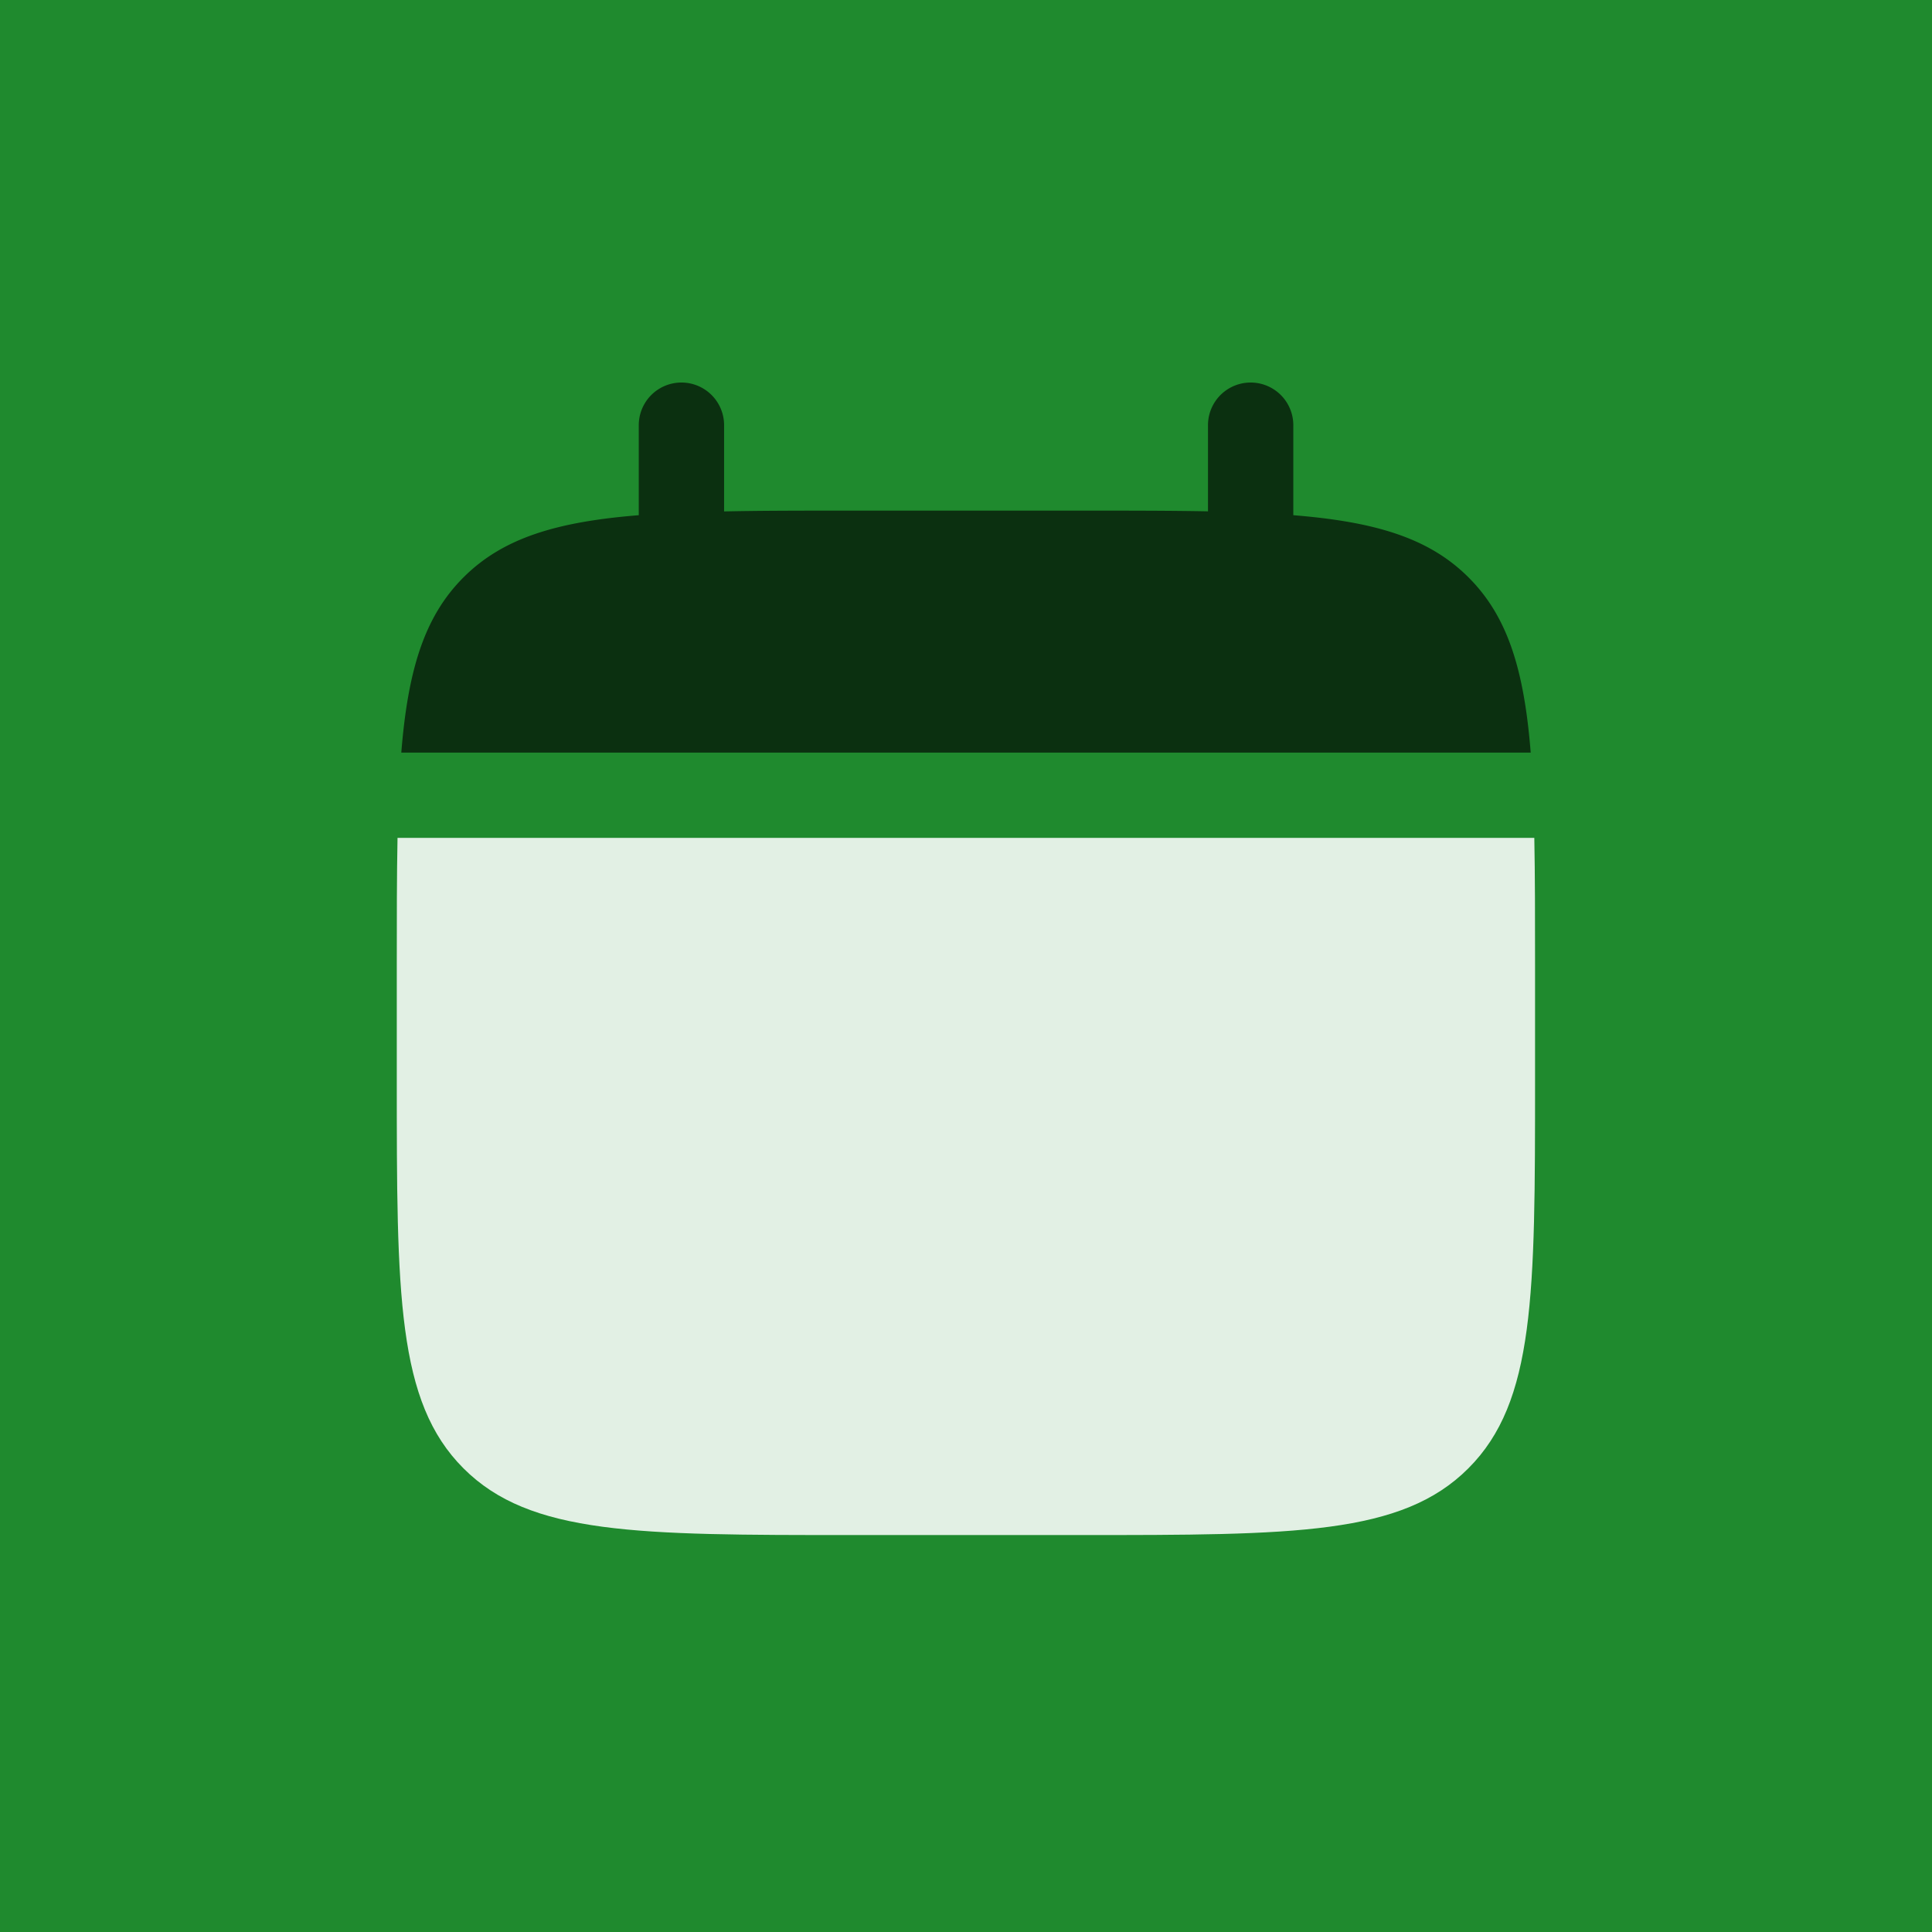 <svg width="100%" height="100%" viewBox="0 0 24 24" fill="none" xmlns="http://www.w3.org/2000/svg">
    <defs>
        <mask id="prefix__a" maskUnits="userSpaceOnUse" x="0" y="0" width="24" height="24">
            <path fill="#fff" d="M0 0h24v24H0z" />
            <path
                d="M27.5 24c1.6-2.3 2.5-5 2.5-8 0-2.7-.8-5.2-2.1-7.3 0-.1-.1-.1-.1-.2C25.3 4.6 21 2 16 2 11 2 6.6 4.6 4.2 8.6c0 .1-.1.1-.1.2-1.3 2.1-2 4.6-2 7.3 0 3 .9 5.7 2.5 8l.1.1C7.1 27.7 11.3 30 16 30c4.7 0 8.8-2.3 11.4-5.8 0-.1 0-.1.1-.2zM26 22.5l-3.6.5-1.4-1.4 2-5.8 3.1-1.5 2 1.2v.7c-.1 2.2-.8 4.5-2.1 6.3zm-.1-13.2l-.8 3-3.2 1.6-4.9-3.4V6.6l3.4-1.7c2.3.9 4.2 2.4 5.5 4.4zM11.5 4.9L15 6.6v3.9L10.1 14l-3.3-1.6L6 9.3c1.4-2 3.3-3.5 5.5-4.4zM4 15.3l2-1.2 3.1 1.6 2 5.8-1.4 1.4-3.7-.4c-1.3-1.9-2-4.1-2-6.5v-.7zm8.9 12.3l-1.7-3.4 1.2-1.2h7.2l1.2 1.2-1.7 3.4c-1 .3-2 .4-3.1.4s-2.1-.2-3.1-.4z"
                transform="matrix(.375 0 0 .375 6 9.375)" fill="#000" />
        </mask>
    </defs>
    <path fill="#1F8A2E" d="M0 0h24v24H0z" />
    <g fill="rgba(255,255,255,0.87)">
        <path
            d="M22 14v-2c0-.839 0-1.585-.013-2.25H2.013C2 10.415 2 11.161 2 12v2c0 3.771 0 5.657 1.172 6.828C4.343 22 6.229 22 10 22h4c3.771 0 5.657 0 6.828-1.172C22 19.657 22 17.771 22 14z"
            mask="url(#prefix__a)" transform="matrix(.707 0 0 .707 3.515 3.515)" />
        <path
            d="M8.995 5.282a.53.53 0 00-1.06 0V6.4c-1.019.082-1.687.282-2.178.773-.49.49-.69 1.159-.772 2.176h14.03c-.081-1.017-.281-1.686-.772-2.176-.491-.491-1.16-.691-2.177-.773V5.282a.53.53 0 00-1.06 0v1.07c-.471-.009-.999-.009-1.592-.009h-2.828c-.593 0-1.12 0-1.591.01v-1.07z" fill="rgba(0,0,0,0.65)" />
    </g>
</svg>